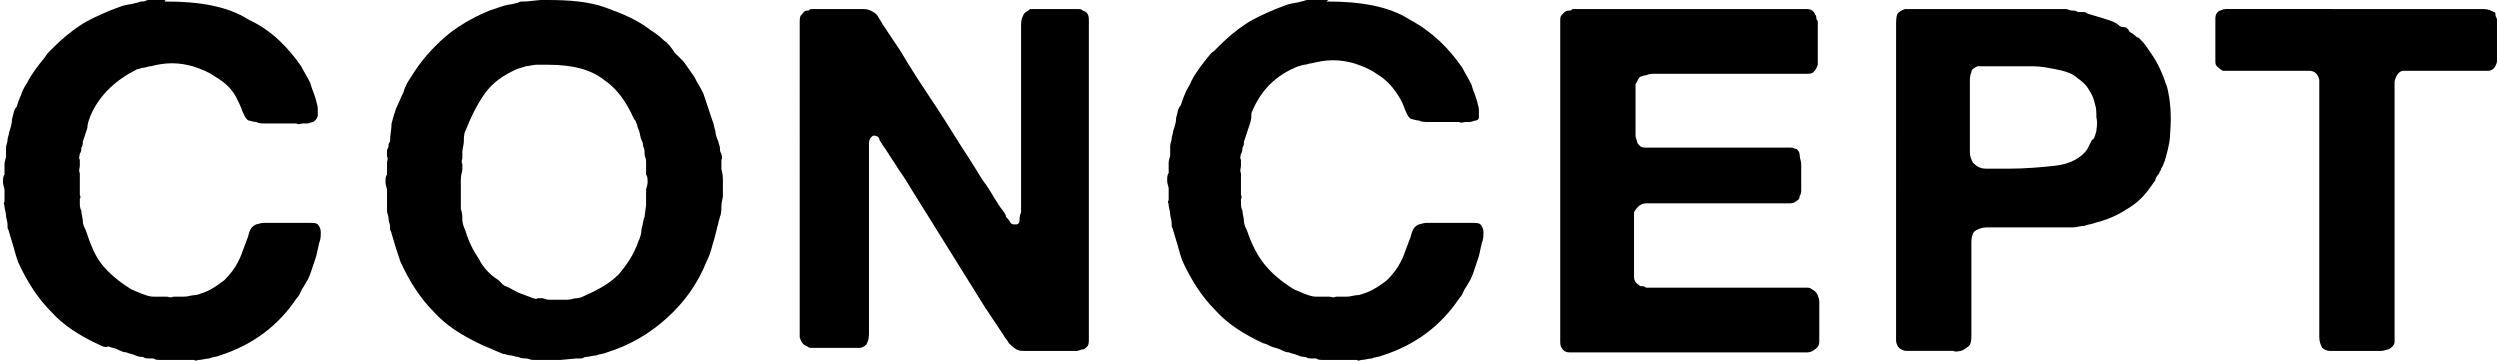 <?xml version="1.0" encoding="utf-8"?>
<!-- Generator: Adobe Illustrator 24.3.0, SVG Export Plug-In . SVG Version: 6.00 Build 0)  -->
<svg version="1.1" id="レイヤー_1" xmlns="http://www.w3.org/2000/svg" xmlns:xlink="http://www.w3.org/1999/xlink" x="0px"
	 y="0px" viewBox="0 0 166 24" style="enable-background:new 0 0 166 24;" xml:space="preserve">
<g>
	<path d="M11,0.1c2.2,0,4.1,0.3,5.5,1.2C18,2,19.1,3.1,20,4.4c0.2,0.4,0.4,0.7,0.6,1.1c0.1,0.4,0.3,0.8,0.4,1.2
		c0,0.1,0.1,0.3,0.1,0.5c0,0.2,0,0.4,0,0.5C21,8,20.9,8,20.8,8.1c-0.1,0-0.3,0.1-0.4,0.1h-0.3c-0.1,0-0.3,0.1-0.4,0
		c-0.2,0-0.3,0-0.5,0c-0.2,0-0.4,0-0.7,0c-0.3,0-0.5,0-0.8,0c-0.3,0-0.5,0-0.7-0.1c-0.2,0-0.4-0.1-0.5-0.1c-0.2-0.1-0.3-0.4-0.4-0.6
		c-0.1-0.3-0.2-0.5-0.3-0.7C15.5,6,15,5.5,14.3,5.1c-0.4-0.3-0.9-0.5-1.5-0.7c-0.4-0.1-0.8-0.2-1.4-0.2c-0.5,0-1,0.1-1.4,0.2
		c-0.2,0-0.3,0.1-0.5,0.1c-0.1,0-0.3,0.1-0.4,0.1C7.7,5.3,6.6,6.3,6,7.7C5.9,8,5.8,8.2,5.8,8.5C5.7,8.8,5.6,9.1,5.5,9.4
		c0,0.1,0,0.3-0.1,0.4c0,0.1,0,0.3-0.1,0.4c0,0.1-0.1,0.3,0,0.4c0,0.1,0,0.3,0,0.4c0,0.2-0.1,0.3,0,0.5c0,0.2,0,0.4,0,0.5
		c0,0.1,0,0.2,0,0.3c0,0.1,0,0.2,0,0.3v0.3c0,0.1,0.1,0.2,0,0.3c0,0.1,0,0.2,0,0.3c0,0.1,0,0.3,0.1,0.5c0,0.2,0.1,0.5,0.1,0.7
		c0,0.2,0.1,0.4,0.2,0.6C6,16.2,6.3,17,6.8,17.6c0.5,0.6,1.1,1.1,1.9,1.6c0.2,0.1,0.5,0.2,0.7,0.3c0.3,0.1,0.5,0.2,0.8,0.2
		c0.1,0,0.2,0,0.3,0c0.1,0,0.2,0,0.3,0h0.3c0.1,0,0.2,0.1,0.4,0c0.2,0,0.3,0,0.4,0c0.1,0,0.2,0,0.3,0c0.3,0,0.5-0.1,0.7-0.1
		c0.2,0,0.4-0.1,0.7-0.2c0.5-0.2,0.9-0.5,1.3-0.8c0.4-0.4,0.7-0.8,0.9-1.2c0.1-0.2,0.2-0.4,0.3-0.7c0.1-0.3,0.2-0.5,0.3-0.8
		c0.1-0.2,0.1-0.4,0.2-0.6c0.1-0.2,0.2-0.3,0.4-0.4c0.1,0,0.3-0.1,0.5-0.1c0.2,0,0.4,0,0.5,0h2c0.2,0,0.4,0,0.6,0
		c0.2,0,0.4,0,0.5,0.1c0.1,0.1,0.2,0.3,0.2,0.5c0,0.2,0,0.5-0.1,0.7l-0.2,0.9c-0.1,0.3-0.2,0.6-0.3,0.9c-0.1,0.3-0.2,0.6-0.4,0.9
		c-0.1,0.2-0.2,0.3-0.3,0.5c-0.1,0.2-0.1,0.3-0.3,0.5c-1.2,1.8-2.9,3.1-5.1,3.8c-0.2,0.1-0.5,0.1-0.7,0.2c-0.2,0-0.5,0.1-0.7,0.1
		c-0.1,0-0.2,0.1-0.3,0c-0.1,0-0.2,0-0.3,0c-0.1,0-0.3,0-0.4,0c-0.1,0-0.3,0-0.4,0h-0.5c-0.2,0-0.4,0-0.6,0c-0.2,0-0.4,0-0.5-0.1
		c-0.1,0-0.2,0-0.3,0c-0.1,0-0.3,0-0.4-0.1c-0.1,0-0.3,0-0.5-0.1c-0.2-0.1-0.4-0.1-0.6-0.2c-0.2,0-0.4-0.1-0.6-0.2
		c-0.2-0.1-0.4-0.1-0.6-0.2C7,23.1,6.8,23,6.6,22.9c-1.3-0.6-2.4-1.3-3.2-2.2c-0.9-0.9-1.6-2-2.2-3.3c-0.1-0.3-0.2-0.6-0.3-1
		c-0.1-0.3-0.2-0.7-0.3-1c0-0.1-0.1-0.2-0.1-0.3c0-0.1,0-0.2,0-0.2c0-0.2-0.1-0.4-0.1-0.6c0-0.2-0.1-0.4-0.1-0.6
		c0-0.1-0.1-0.2,0-0.3c0-0.1,0-0.2,0-0.2v-0.6c0-0.1-0.1-0.3-0.1-0.5c0-0.2,0-0.4,0.1-0.5c0-0.1,0-0.1,0-0.2c0-0.1,0-0.1,0-0.2v-0.3
		c0-0.2,0.1-0.4,0.1-0.5c0-0.2,0-0.4,0-0.6c0-0.2,0.1-0.3,0.1-0.5c0-0.2,0.1-0.3,0.1-0.5c0.1-0.3,0.2-0.6,0.2-0.9
		c0.1-0.3,0.1-0.6,0.3-0.8c0.1-0.3,0.2-0.6,0.3-0.8C1.5,6,1.6,5.8,1.8,5.5c0.3-0.6,0.7-1.1,1.1-1.6C3,3.8,3.1,3.6,3.2,3.5
		c0.1-0.1,0.3-0.3,0.4-0.4c0.5-0.5,1.1-1,1.7-1.4c0.6-0.4,1.3-0.7,2-1c0.3-0.1,0.5-0.2,0.8-0.3c0.3-0.1,0.6-0.1,0.9-0.2
		c0.1,0,0.3-0.1,0.4-0.1c0.1,0,0.2,0,0.4-0.1c0.2,0,0.3,0,0.5,0c0.2,0,0.3,0,0.5,0c0,0,0.1,0,0.2,0C10.9,0.1,10.9,0.1,11,0.1z"/>
	<path d="M47.9,11.2c0,0.1,0.1,0.3,0.1,0.7c0,0.3,0,0.5,0,0.7V13c0,0.2-0.1,0.4-0.1,0.7c0,0.2,0,0.5-0.1,0.7c0,0.1-0.1,0.3-0.1,0.4
		c0,0.1-0.1,0.3-0.1,0.4c-0.1,0.4-0.2,0.8-0.3,1.1c-0.1,0.4-0.2,0.7-0.4,1.1c-0.6,1.5-1.5,2.7-2.6,3.7c-1.1,1-2.4,1.8-4,2.3
		c-0.2,0.1-0.5,0.1-0.7,0.2c-0.2,0-0.5,0.1-0.7,0.1c-0.1,0-0.2,0.1-0.3,0.1c-0.1,0-0.2,0-0.3,0l-1.1,0.1c-0.1,0-0.2,0-0.4,0
		c-0.2,0-0.4,0-0.4,0c-0.1,0-0.2,0-0.3,0c-0.1,0-0.2,0-0.3,0h-0.4c-0.2,0-0.3-0.1-0.5-0.1c-0.1,0-0.3,0-0.5-0.1
		c-0.2,0-0.3-0.1-0.5-0.1c-0.2,0-0.3-0.1-0.5-0.1c-0.2-0.1-0.5-0.2-0.7-0.3c-0.2-0.1-0.5-0.2-0.7-0.3c-1.3-0.6-2.4-1.3-3.2-2.2
		c-0.9-0.9-1.6-2-2.2-3.3c-0.1-0.3-0.2-0.6-0.3-0.9c-0.1-0.3-0.2-0.7-0.3-1c0-0.1-0.1-0.2-0.1-0.3c0-0.1,0-0.2,0-0.2
		c0-0.1-0.1-0.3-0.1-0.5c0-0.2-0.1-0.3-0.1-0.5c0-0.1,0-0.2,0-0.3c0-0.1,0-0.2,0-0.3c0-0.1,0-0.3,0-0.4c0-0.1,0-0.3,0-0.4
		c0-0.1-0.1-0.3-0.1-0.5c0-0.2,0-0.4,0.1-0.5c0-0.1,0-0.2,0-0.3c0-0.1,0-0.2,0-0.3v-0.2c0-0.1,0.1-0.3,0-0.4c0-0.1,0-0.3,0-0.4
		c0-0.1,0.1-0.2,0.1-0.3c0-0.1,0-0.2,0.1-0.3C25.9,8.9,26,8.6,26,8.2c0.1-0.4,0.2-0.7,0.3-1c0.2-0.4,0.3-0.7,0.5-1.1
		c0.1-0.4,0.3-0.7,0.5-1c0.6-1,1.4-1.9,2.2-2.6c0.8-0.7,1.8-1.3,3-1.8c0.3-0.1,0.6-0.2,0.9-0.3c0.3-0.1,0.6-0.1,0.9-0.2
		c0.1,0,0.2-0.1,0.3-0.1s0.2,0,0.3,0l1-0.1c0,0,0.1,0,0.2,0c0.1,0,0.1,0,0.2,0c1.5,0,2.8,0.1,3.9,0.5c1.1,0.4,2.1,0.8,3,1.5
		c0.3,0.2,0.6,0.4,0.9,0.7c0.3,0.2,0.5,0.5,0.7,0.8c0.1,0.1,0.2,0.2,0.3,0.3c0.1,0.1,0.2,0.2,0.3,0.3c0.2,0.3,0.5,0.7,0.7,1
		c0.2,0.4,0.4,0.7,0.6,1.1c0.1,0.3,0.2,0.6,0.3,0.9c0.1,0.3,0.2,0.6,0.3,0.9c0.1,0.2,0.1,0.4,0.2,0.7c0,0.2,0.1,0.5,0.2,0.7
		c0,0.1,0.1,0.3,0.1,0.4c0,0.1,0,0.3,0.1,0.4c0,0.1,0.1,0.3,0,0.4c0,0.1,0,0.3,0,0.4V11.2z M42.9,12.6c0-0.1,0.1-0.3,0.1-0.5
		c0-0.2,0-0.4-0.1-0.5v-0.5c0-0.1,0-0.2,0-0.2c0-0.1,0-0.2,0-0.2c0-0.2-0.1-0.3-0.1-0.5c0-0.2,0-0.3-0.1-0.5c0-0.1,0-0.2-0.1-0.4
		c-0.1-0.2-0.1-0.5-0.2-0.7c-0.1-0.2-0.1-0.5-0.3-0.7c-0.5-1.1-1.1-2-2-2.6c-0.9-0.7-2.1-1-3.7-1c0,0-0.1,0-0.1,0
		c-0.1,0-0.1,0-0.1,0c-0.1,0-0.2,0-0.3,0c-0.1,0-0.2,0-0.3,0c-0.2,0-0.5,0.1-0.7,0.1c-0.2,0.1-0.4,0.1-0.6,0.2
		c-0.9,0.4-1.6,0.9-2.1,1.6c-0.5,0.7-0.9,1.5-1.3,2.5c-0.1,0.2-0.1,0.5-0.1,0.7c0,0.2-0.1,0.5-0.1,0.7c0,0.1,0,0.2,0,0.2
		c0,0.1,0,0.2,0,0.2c0,0.1-0.1,0.2,0,0.4c0,0.1,0,0.2,0,0.4c0,0.1-0.1,0.3-0.1,0.6c0,0.3,0,0.5,0,0.6v0.4c0,0.1,0,0.2,0,0.3
		c0,0.1,0,0.2,0,0.3c0,0.1,0,0.2,0,0.2c0,0.1,0,0.2,0,0.2c0.1,0.2,0.1,0.5,0.1,0.7c0,0.2,0.1,0.5,0.2,0.7c0.2,0.7,0.5,1.3,0.9,1.9
		c0.3,0.6,0.8,1.1,1.3,1.4c0.1,0.1,0.2,0.2,0.3,0.3c0.1,0.1,0.2,0.1,0.4,0.2c0.2,0.1,0.5,0.3,0.8,0.4c0.3,0.1,0.5,0.2,0.8,0.3
		c0.1,0,0.2,0.1,0.3,0c0.1,0,0.2,0,0.3,0c0.1,0,0.3,0.1,0.4,0.1c0.1,0,0.3,0,0.4,0h0.3c0.1,0,0.2,0,0.3,0c0.1,0,0.2,0,0.3,0
		c0.2,0,0.4-0.1,0.6-0.1c0.2,0,0.4-0.1,0.6-0.2c0.9-0.4,1.6-0.8,2.2-1.4c0.5-0.6,1-1.3,1.3-2.2c0.1-0.2,0.2-0.5,0.2-0.8
		c0.1-0.3,0.1-0.6,0.2-0.8l0.1-0.8c0-0.1,0-0.2,0-0.3c0-0.1,0-0.2,0-0.3V12.6z"/>
	<path d="M53.9,0.6h2.6c0.2,0,0.5,0,0.7,0c0.2,0,0.4,0,0.6,0.1c0.2,0.1,0.4,0.2,0.5,0.4c0.1,0.2,0.2,0.3,0.3,0.5l1.2,1.8
		c0.7,1.2,1.5,2.4,2.3,3.6c0.8,1.2,1.5,2.4,2.3,3.6c0.4,0.6,0.7,1.2,1.1,1.7c0.4,0.6,0.7,1.2,1.1,1.7c0.1,0.1,0.2,0.3,0.2,0.4
		c0.1,0.1,0.2,0.2,0.3,0.4c0,0,0.1,0.1,0.2,0.1c0.1,0,0.1,0,0.2,0c0.1,0,0.2-0.1,0.2-0.3c0-0.1,0-0.3,0.1-0.5c0-0.1,0-0.3,0-0.5
		c0-0.2,0-0.4,0-0.5v-2V3.8V2.6c0-0.1,0-0.2,0-0.3c0-0.1,0-0.2,0-0.3V1.6c0-0.3,0.1-0.5,0.2-0.7c0.1-0.1,0.3-0.2,0.4-0.3
		c0.2,0,0.4,0,0.6,0h2c0.2,0,0.3,0,0.5,0c0.2,0,0.3,0,0.4,0.1c0.3,0.1,0.4,0.3,0.4,0.6c0,0.3,0,0.6,0,0.9v3.5v13.4v2.7
		c0,0.2,0,0.5,0,0.7c0,0.2,0,0.4-0.1,0.5c-0.1,0.1-0.2,0.2-0.3,0.2c-0.1,0-0.3,0.1-0.4,0.1h-1.1h-1.8c-0.2,0-0.4,0-0.6,0
		c-0.2,0-0.3,0-0.5-0.1c-0.2-0.1-0.4-0.3-0.5-0.4c-0.1-0.2-0.3-0.4-0.4-0.6c-0.2-0.3-0.4-0.6-0.6-0.9c-0.2-0.3-0.4-0.6-0.6-0.9
		l-4.8-7.7c-0.3-0.5-0.6-1-0.9-1.4c-0.3-0.5-0.6-0.9-0.9-1.4c-0.1-0.1-0.2-0.3-0.4-0.6C58.4,9.1,58.2,9,58,9
		c-0.2,0.1-0.3,0.3-0.3,0.5c0,0.2,0,0.4,0,0.7v2.2v7.6v1.2c0,0.1,0,0.2,0,0.3c0,0.1,0,0.2,0,0.3v0.4c0,0.3-0.1,0.6-0.2,0.7
		c-0.1,0.1-0.3,0.2-0.4,0.2c-0.2,0-0.4,0-0.6,0h-2c-0.2,0-0.3,0-0.5,0c-0.2,0-0.3,0-0.4-0.1c-0.3-0.1-0.4-0.3-0.5-0.6
		c0-0.3,0-0.6,0-1v-3.7V5.3v-3c0-0.2,0-0.5,0-0.7c0-0.3,0-0.5,0.1-0.6c0.1-0.1,0.2-0.3,0.4-0.3c0,0,0.1,0,0.1,0
		C53.8,0.6,53.8,0.6,53.9,0.6z"/>
	<path d="M88.1,0.1c2.2,0,4.1,0.3,5.5,1.2c1.5,0.8,2.6,1.9,3.5,3.2c0.2,0.4,0.4,0.7,0.6,1.1c0.1,0.4,0.3,0.8,0.4,1.2
		c0,0.1,0.1,0.3,0.1,0.5c0,0.2,0,0.4,0,0.5c0,0.1-0.1,0.2-0.2,0.2c-0.1,0-0.3,0.1-0.4,0.1h-0.3c-0.1,0-0.3,0.1-0.4,0
		c-0.2,0-0.3,0-0.5,0c-0.2,0-0.4,0-0.7,0c-0.3,0-0.5,0-0.8,0c-0.3,0-0.5,0-0.7-0.1c-0.2,0-0.4-0.1-0.5-0.1c-0.2-0.1-0.3-0.4-0.4-0.6
		c-0.1-0.3-0.2-0.5-0.3-0.7c-0.4-0.7-0.9-1.3-1.6-1.7c-0.4-0.3-0.9-0.5-1.5-0.7c-0.4-0.1-0.8-0.2-1.4-0.2c-0.5,0-1,0.1-1.4,0.2
		c-0.2,0-0.3,0.1-0.5,0.1c-0.1,0-0.3,0.1-0.4,0.1c-1.5,0.6-2.5,1.6-3.1,3.1C83.1,8,83,8.2,82.9,8.5c-0.1,0.3-0.2,0.6-0.3,0.9
		c0,0.1,0,0.3-0.1,0.4c0,0.1,0,0.3-0.1,0.4c0,0.1-0.1,0.3,0,0.4c0,0.1,0,0.3,0,0.4c0,0.2-0.1,0.3,0,0.5c0,0.2,0,0.4,0,0.5
		c0,0.1,0,0.2,0,0.3c0,0.1,0,0.2,0,0.3v0.3c0,0.1,0.1,0.2,0,0.3c0,0.1,0,0.2,0,0.3c0,0.1,0,0.3,0.1,0.5c0,0.2,0.1,0.5,0.1,0.7
		c0,0.2,0.1,0.4,0.2,0.6c0.3,0.9,0.7,1.7,1.2,2.3c0.5,0.6,1.1,1.1,1.9,1.6c0.2,0.1,0.5,0.2,0.7,0.3c0.3,0.1,0.5,0.2,0.8,0.2
		c0.1,0,0.2,0,0.3,0c0.1,0,0.2,0,0.3,0h0.3c0.1,0,0.2,0.1,0.4,0c0.2,0,0.3,0,0.4,0c0.1,0,0.2,0,0.3,0c0.3,0,0.5-0.1,0.7-0.1
		c0.2,0,0.4-0.1,0.7-0.2c0.5-0.2,0.9-0.5,1.3-0.8c0.4-0.4,0.7-0.8,0.9-1.2c0.1-0.2,0.2-0.4,0.3-0.7c0.1-0.3,0.2-0.5,0.3-0.8
		c0.1-0.2,0.1-0.4,0.2-0.6c0.1-0.2,0.2-0.3,0.4-0.4c0.1,0,0.3-0.1,0.5-0.1c0.2,0,0.4,0,0.5,0h2c0.2,0,0.4,0,0.6,0
		c0.2,0,0.4,0,0.5,0.1c0.1,0.1,0.2,0.3,0.2,0.5c0,0.2,0,0.5-0.1,0.7l-0.2,0.9c-0.1,0.3-0.2,0.6-0.3,0.9c-0.1,0.3-0.2,0.6-0.4,0.9
		c-0.1,0.2-0.2,0.3-0.3,0.5c-0.1,0.2-0.1,0.3-0.3,0.5c-1.2,1.8-2.9,3.1-5.1,3.8c-0.2,0.1-0.5,0.1-0.7,0.2c-0.2,0-0.5,0.1-0.7,0.1
		c-0.1,0-0.2,0.1-0.3,0c-0.1,0-0.2,0-0.3,0c-0.1,0-0.3,0-0.4,0c-0.1,0-0.3,0-0.4,0h-0.5c-0.2,0-0.4,0-0.6,0c-0.2,0-0.4,0-0.5-0.1
		c-0.1,0-0.2,0-0.3,0c-0.1,0-0.3,0-0.4-0.1c-0.1,0-0.3,0-0.5-0.1c-0.2-0.1-0.4-0.1-0.6-0.2c-0.2,0-0.4-0.1-0.6-0.2
		c-0.2-0.1-0.4-0.1-0.6-0.2c-0.2-0.1-0.4-0.2-0.5-0.2c-1.3-0.6-2.4-1.3-3.2-2.2c-0.9-0.9-1.6-2-2.2-3.3c-0.1-0.3-0.2-0.6-0.3-1
		c-0.1-0.3-0.2-0.7-0.3-1c0-0.1-0.1-0.2-0.1-0.3c0-0.1,0-0.2,0-0.2c0-0.2-0.1-0.4-0.1-0.6c0-0.2-0.1-0.4-0.1-0.6
		c0-0.1-0.1-0.2,0-0.3c0-0.1,0-0.2,0-0.2v-0.6c0-0.1-0.1-0.3-0.1-0.5c0-0.2,0-0.4,0.1-0.5c0-0.1,0-0.1,0-0.2c0-0.1,0-0.1,0-0.2v-0.3
		c0-0.2,0.1-0.4,0.1-0.5c0-0.2,0-0.4,0-0.6c0-0.2,0.1-0.3,0.1-0.5c0-0.2,0.1-0.3,0.1-0.5c0.1-0.3,0.2-0.6,0.2-0.9
		c0.1-0.3,0.1-0.6,0.3-0.8c0.1-0.3,0.2-0.6,0.3-0.8c0.1-0.3,0.3-0.5,0.4-0.8c0.3-0.6,0.7-1.1,1.1-1.6c0.1-0.1,0.2-0.3,0.4-0.4
		c0.1-0.1,0.3-0.3,0.4-0.4c0.5-0.5,1.1-1,1.7-1.4c0.6-0.4,1.3-0.7,2-1c0.3-0.1,0.5-0.2,0.8-0.3c0.3-0.1,0.6-0.1,0.9-0.2
		c0.1,0,0.3-0.1,0.4-0.1c0.1,0,0.2,0,0.4-0.1c0.2,0,0.3,0,0.5,0c0.2,0,0.3,0,0.5,0c0,0,0.1,0,0.2,0C88,0.1,88.1,0.1,88.1,0.1z"/>
	<path d="M104.5,0.6h12h2.8c0.3,0,0.5,0,0.7,0c0.2,0,0.4,0.1,0.5,0.3c0,0.1,0.1,0.1,0.1,0.2c0,0.1,0,0.2,0.1,0.3v0.4
		c0,0.1,0,0.3,0,0.5c0,0.2,0,0.3,0,0.5c0,0.2,0,0.3,0,0.5c0,0.2,0,0.3,0,0.5c0,0.1,0,0.3,0,0.5c-0.1,0.3-0.2,0.4-0.3,0.5
		c-0.1,0.1-0.3,0.1-0.5,0.1c-0.2,0-0.4,0-0.6,0H117h-5.8c-0.2,0-0.4,0-0.6,0c-0.2,0-0.4,0-0.7,0c-0.2,0-0.4,0-0.6,0.1
		c-0.2,0-0.3,0.1-0.4,0.1c-0.1,0.1-0.2,0.3-0.3,0.5c0,0.2,0,0.4,0,0.7v1.8v0.9c0,0.2,0.1,0.3,0.1,0.4c0,0.1,0.1,0.2,0.2,0.3
		c0.1,0.1,0.3,0.1,0.4,0.1c0.2,0,0.4,0,0.5,0h1.7h5.5c0.1,0,0.3,0,0.6,0c0.2,0,0.4,0,0.7,0c0.2,0,0.4,0,0.6,0c0.2,0,0.3,0.1,0.4,0.1
		c0.1,0.1,0.2,0.2,0.2,0.4c0,0.2,0.1,0.4,0.1,0.6c0,0.2,0,0.5,0,0.7c0,0.2,0,0.4,0,0.6c0,0.1,0,0.3,0,0.4c0,0.1,0,0.3-0.1,0.4
		c0,0.2-0.1,0.3-0.3,0.4c-0.1,0.1-0.3,0.1-0.4,0.1c-0.2,0-0.4,0-0.6,0c-0.2,0-0.4,0-0.7,0c-0.2,0-0.4,0-0.6,0h-6.2
		c-0.3,0-0.5,0-0.7,0c-0.2,0-0.5,0-0.7,0c-0.2,0-0.4,0.1-0.5,0.2c-0.1,0.1-0.2,0.2-0.3,0.4c0,0.1,0,0.2,0,0.3c0,0.1,0,0.2,0,0.3v1.2
		v1.8c0,0.3,0,0.5,0,0.7c0,0.2,0.1,0.4,0.3,0.5c0.1,0.1,0.1,0.1,0.2,0.1c0.1,0,0.2,0,0.3,0.1h0.3c0.1,0,0.2,0,0.4,0
		c0.1,0,0.2,0,0.4,0h1.3h6h1.7c0.2,0,0.3,0,0.5,0c0.2,0,0.3,0,0.4,0.1c0.2,0.1,0.3,0.2,0.4,0.4c0,0.1,0.1,0.2,0.1,0.4
		c0,0.1,0,0.3,0,0.5V22c0,0.3,0,0.5,0,0.7c0,0.2-0.1,0.4-0.3,0.5c-0.1,0.1-0.3,0.2-0.5,0.2c-0.2,0-0.4,0-0.7,0H117h-9.5H105
		c-0.3,0-0.6,0-0.8,0c-0.2,0-0.4-0.1-0.5-0.3c-0.1-0.1-0.1-0.3-0.1-0.5c0-0.2,0-0.4,0-0.6v-2.3v-8.7V4V2c0-0.2,0-0.4,0-0.6
		c0-0.2,0-0.3,0.1-0.4c0.1-0.1,0.2-0.3,0.5-0.3c0,0,0.1,0,0.1,0C104.4,0.6,104.4,0.6,104.5,0.6z"/>
	<path d="M142.8,3.5c0.5,0.7,0.8,1.4,1.1,2.3c0.2,0.8,0.3,1.8,0.2,3c0,0.5-0.1,0.9-0.2,1.3c-0.1,0.4-0.2,0.8-0.4,1.1
		c0,0.1-0.1,0.2-0.1,0.2c0,0.1-0.1,0.2-0.1,0.2c-0.1,0.1-0.2,0.3-0.2,0.4c-0.1,0.1-0.2,0.3-0.3,0.4c-0.4,0.6-0.9,1.1-1.6,1.5
		c-0.6,0.4-1.3,0.7-2.1,0.9c-0.2,0.1-0.5,0.1-0.7,0.2c-0.3,0-0.5,0.1-0.8,0.1c-0.1,0-0.3,0-0.4,0c-0.1,0-0.3,0-0.4,0h-1.3h-2.7
		c-0.3,0-0.6,0-0.9,0c-0.3,0-0.5,0.1-0.7,0.2c-0.2,0.1-0.3,0.4-0.3,0.8c0,0.4,0,0.7,0,1.1v4.2c0,0.3,0,0.5,0,0.8
		c0,0.3,0,0.5-0.1,0.7c-0.1,0.1-0.3,0.3-0.6,0.4c-0.1,0-0.3,0.1-0.5,0c-0.2,0-0.3,0-0.5,0h-1.9c-0.2,0-0.5,0-0.7,0
		c-0.2,0-0.4-0.1-0.5-0.2c-0.1-0.1-0.2-0.3-0.2-0.5c0-0.2,0-0.5,0-0.7V2.9c0-0.3,0-0.7,0-1.1c0-0.4,0-0.7,0.1-0.9
		c0.1-0.1,0.2-0.2,0.5-0.3c0,0,0.1,0,0.1,0c0.1,0,0.1,0,0.1,0h9.2c0.2,0,0.4,0,0.6,0c0.2,0,0.4,0,0.5,0h0.2c0.1,0,0.2,0.1,0.4,0.1
		c0.1,0,0.2,0,0.4,0.1c0.1,0,0.2,0,0.3,0c0.1,0,0.2,0,0.3,0.1c0.3,0.1,0.7,0.2,1,0.3c0.3,0.1,0.7,0.2,1,0.4c0.1,0.1,0.2,0.2,0.4,0.2
		s0.3,0.1,0.4,0.3c0.1,0.1,0.2,0.1,0.3,0.2c0.1,0.1,0.2,0.2,0.3,0.2l0.2,0.2C142.4,2.9,142.6,3.2,142.8,3.5z M139.2,8.7
		c0-0.2,0.1-0.5,0-0.9c0-0.4,0-0.6-0.1-0.9c-0.1-0.5-0.3-0.8-0.5-1.1c-0.2-0.3-0.5-0.5-0.9-0.8c-0.3-0.2-0.7-0.3-1.2-0.4
		c-0.5-0.1-1-0.2-1.5-0.2c-0.5,0-1.1,0-1.7,0c-0.6,0-1.1,0-1.6,0c-0.1,0-0.1,0-0.2,0c-0.1,0-0.1,0-0.2,0c-0.2,0.1-0.4,0.2-0.4,0.4
		c-0.1,0.2-0.1,0.4-0.1,0.7c0,0.3,0,0.5,0,0.8v3c0,0.3,0,0.5,0,0.8c0,0.3,0.1,0.5,0.2,0.7c0.1,0.1,0.2,0.2,0.4,0.3
		c0.2,0.1,0.4,0.1,0.6,0.1c0.2,0,0.4,0,0.7,0c0.2,0,0.5,0,0.7,0c1.1,0,2.2-0.1,3.1-0.2c0.9-0.1,1.7-0.5,2.1-1.1
		c0.1-0.2,0.2-0.4,0.3-0.6C139.1,9.2,139.1,9,139.2,8.7z"/>
	<path d="M160.8,0.6h3.3c0.3,0,0.5,0,0.8,0c0.3,0,0.5,0.1,0.7,0.2c0.1,0,0.1,0.1,0.1,0.2s0.1,0.2,0.1,0.3v0.2c0,0.1,0,0.2,0,0.3
		c0,0.1,0,0.2,0,0.3v1.2c0,0.1,0,0.3,0,0.4c0,0.1,0,0.3,0,0.4c-0.1,0.4-0.3,0.6-0.6,0.6c-0.3,0-0.7,0-1.2,0h-3.3c-0.4,0-0.8,0-1.1,0
		S159.1,5,159,5.4c0,0.1,0,0.2,0,0.3c0,0.1,0,0.2,0,0.3c0,0.1,0,0.3,0,0.4c0,0.2,0,0.3,0,0.4v2.8v9.2v3c0,0.3,0,0.6,0,0.9
		c0,0.2-0.2,0.4-0.4,0.5c-0.1,0-0.3,0.1-0.5,0.1c-0.2,0-0.4,0-0.5,0h-2.2c-0.2,0-0.5,0-0.7,0c-0.2,0-0.4-0.1-0.5-0.2
		c-0.1-0.2-0.2-0.4-0.2-0.7c0-0.3,0-0.5,0-0.8v-3.2V9.6V6.8c0-0.1,0-0.3,0-0.5c0-0.2,0-0.3,0-0.4c0-0.1,0-0.2,0-0.3
		c0-0.1,0-0.2,0-0.3c-0.1-0.4-0.3-0.6-0.7-0.6s-0.7,0-1.2,0h-3c-0.2,0-0.5,0-0.8,0c-0.3,0-0.5,0-0.7,0c-0.2-0.1-0.3-0.2-0.4-0.3
		c-0.1-0.1-0.1-0.2-0.1-0.4c0-0.2,0-0.3,0-0.5V1.9c0-0.3,0-0.5,0-0.7c0-0.2,0.1-0.4,0.3-0.5c0.1,0,0.2-0.1,0.4-0.1h0.2H160.8z"/>
</g>
</svg>
